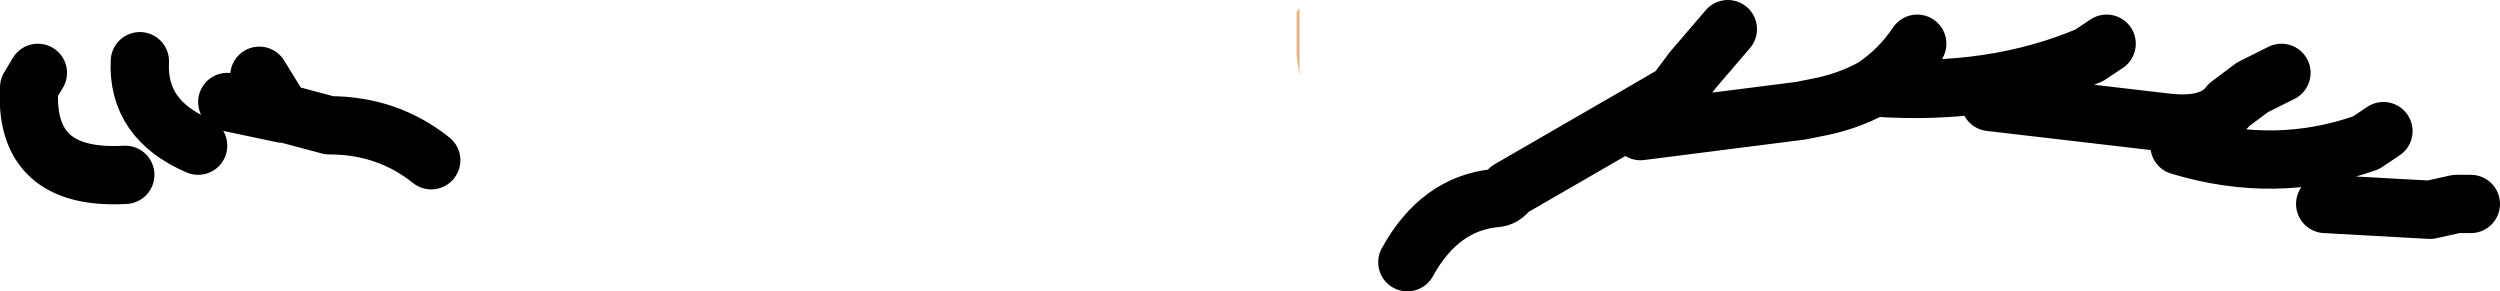 <?xml version="1.0" encoding="UTF-8" standalone="no"?>
<svg xmlns:xlink="http://www.w3.org/1999/xlink" height="5.0px" width="42.9px" xmlns="http://www.w3.org/2000/svg">
  <g transform="matrix(1.0, 0.0, 0.0, 1.0, 35.65, 10.25)">
    <path d="M-13.4 -9.3 L-13.4 -10.05 -13.35 -10.1 -13.35 -8.95 -13.4 -9.3" fill="#e6b380" fill-rule="evenodd" stroke="none"/>
    <path d="M4.25 -6.75 L6.05 -6.65 6.5 -6.75 6.75 -6.75 M-2.75 -9.5 Q-3.05 -9.05 -3.5 -8.75 -1.45 -8.6 0.2 -9.3 L0.5 -9.5 M-1.5 -8.5 L1.5 -8.15 Q2.3 -8.05 2.6 -8.45 L3.0 -8.75 3.5 -9.0 M1.75 -7.75 Q3.4 -7.25 4.95 -7.8 L5.25 -8.0 M-31.75 -8.5 L-30.8 -8.3 -31.2 -8.95 M-30.8 -8.3 L-30.75 -8.3 -30.0 -8.1 Q-29.0 -8.1 -28.25 -7.5 M-33.25 -9.2 Q-33.3 -8.2 -32.25 -7.75 M-33.5 -7.25 Q-35.25 -7.15 -35.15 -8.75 L-35.0 -9.0 M-7.5 -8.0 L-4.75 -8.35 -4.5 -8.4 Q-3.95 -8.5 -3.5 -8.75 M-6.0 -9.75 L-6.6 -9.05 -6.9 -8.65 -7.5 -8.3 -9.75 -7.0 Q-9.85 -6.85 -10.0 -6.85 -10.95 -6.75 -11.5 -5.75" fill="none" stroke="#000000" stroke-linecap="round" stroke-linejoin="round" stroke-width="1.0"/>
  </g>
</svg>
